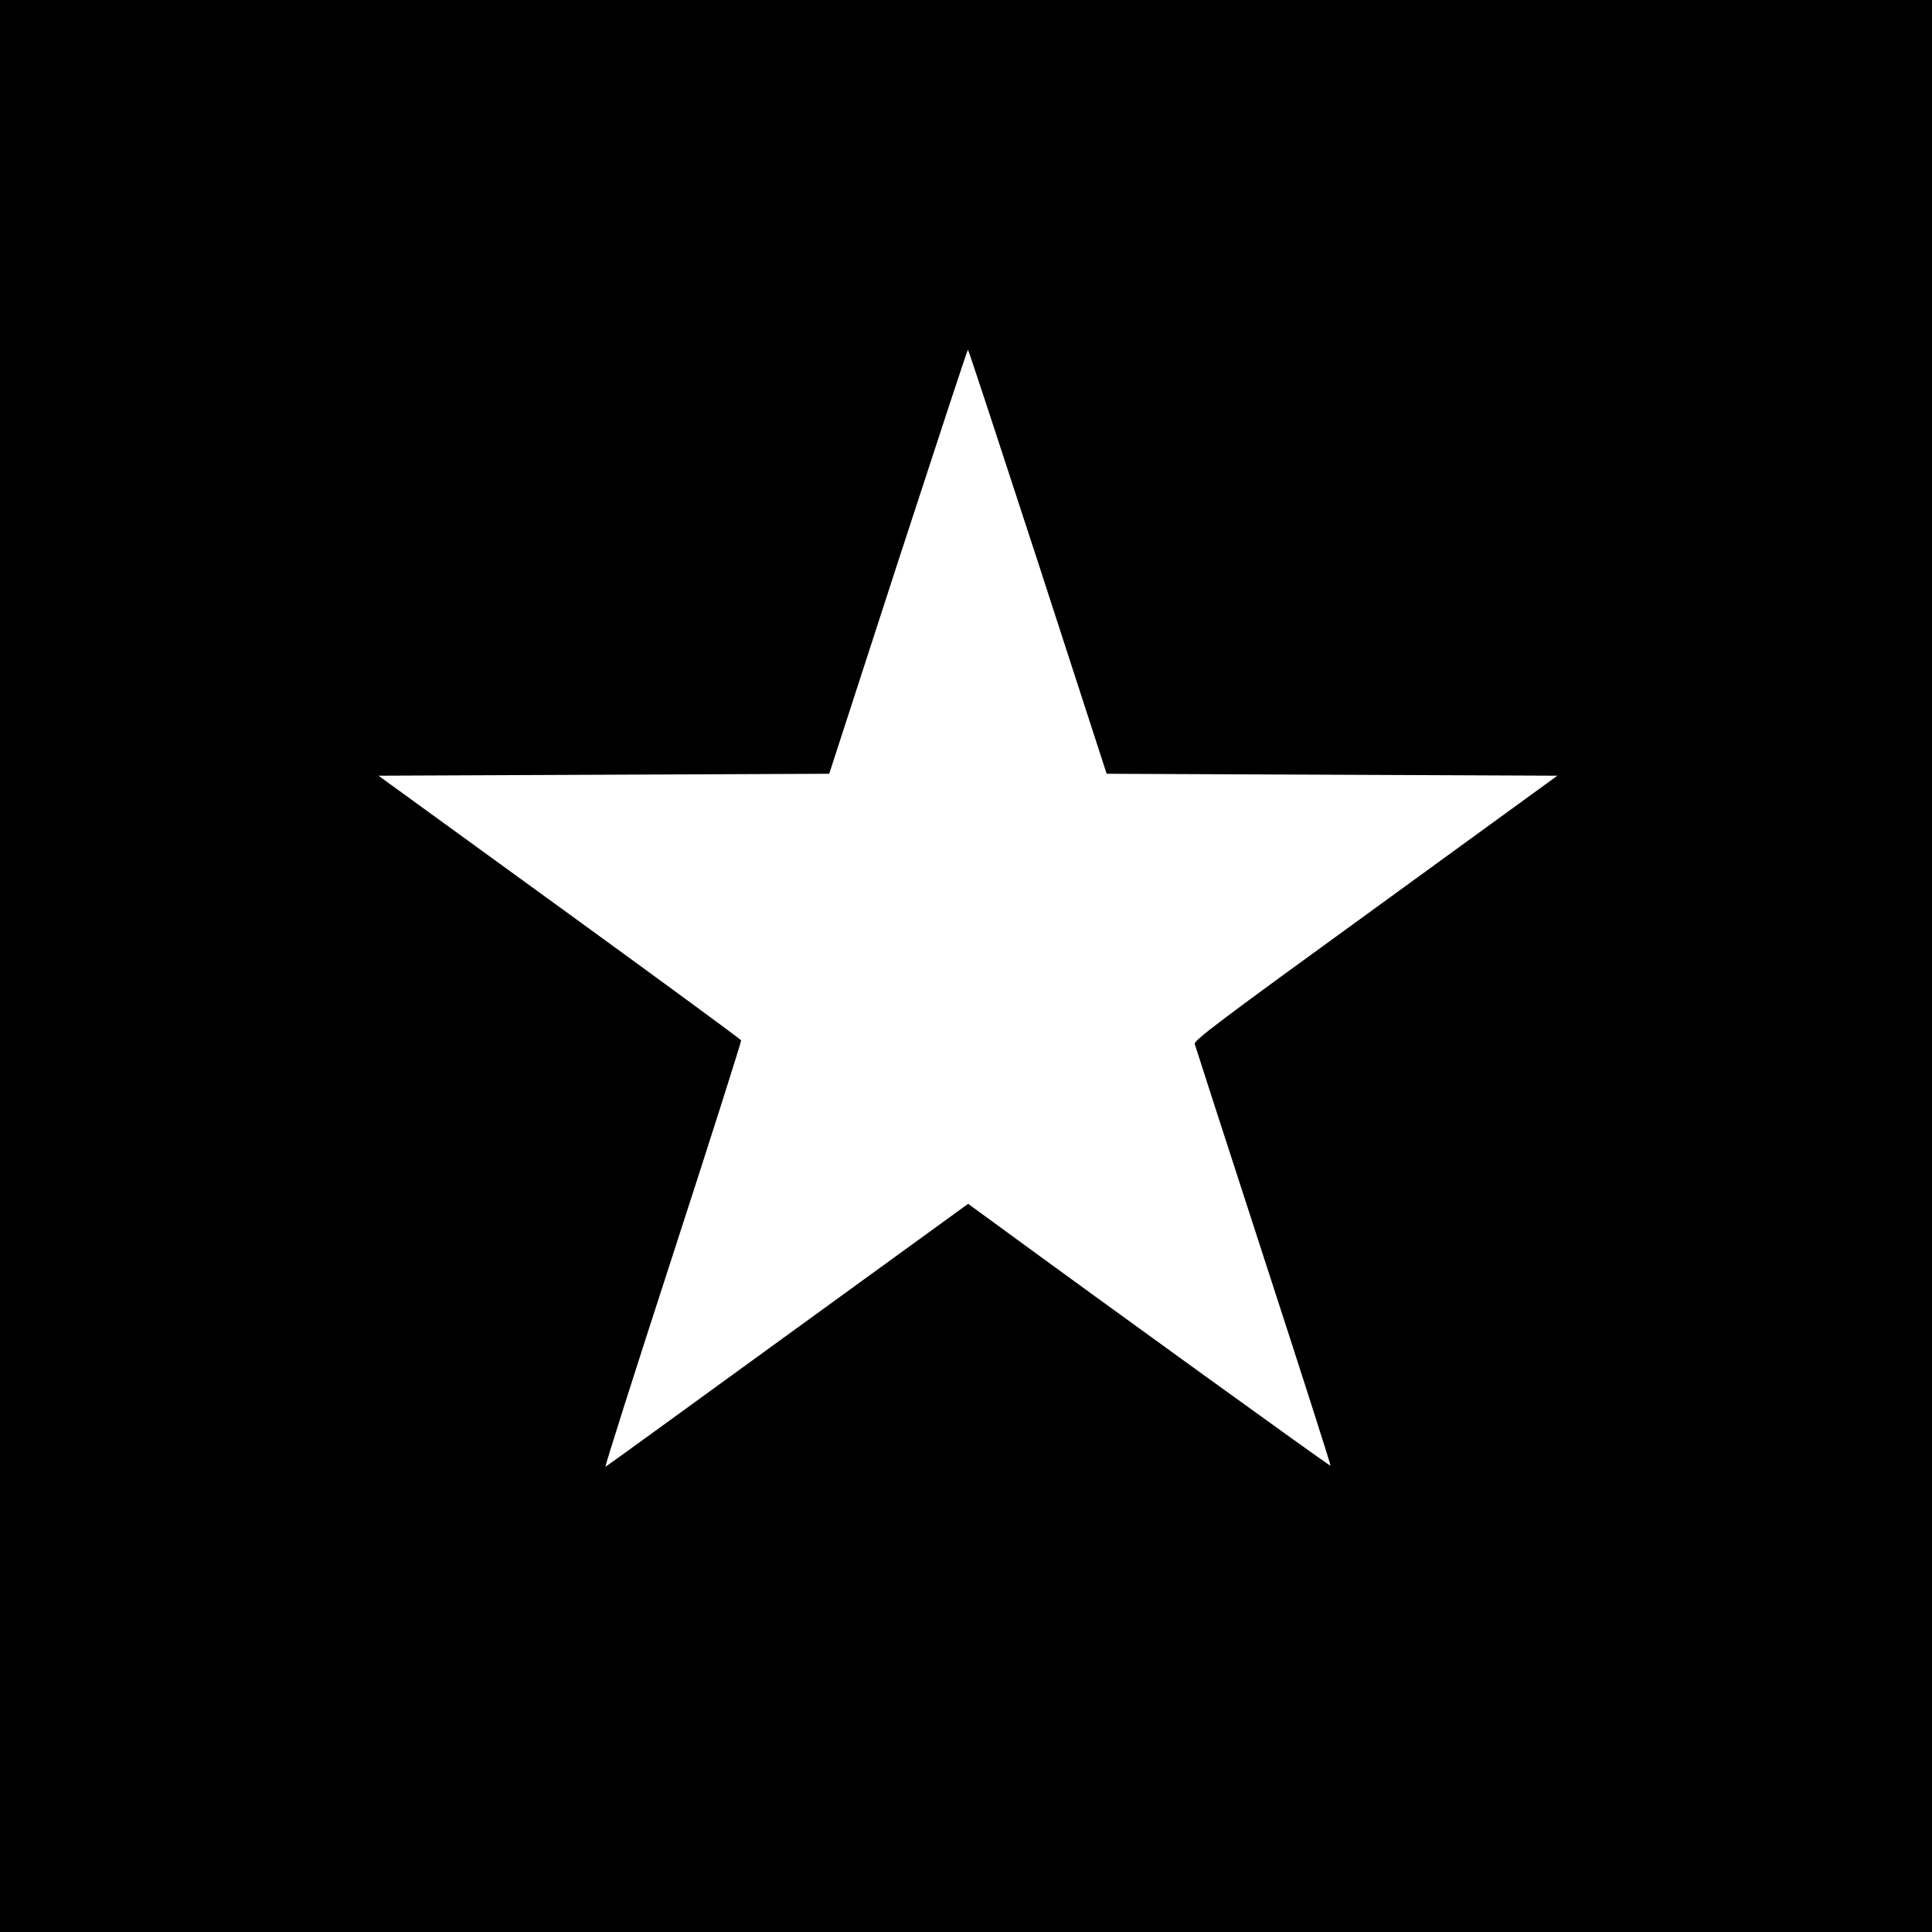 <svg version="1" xmlns="http://www.w3.org/2000/svg" width="1333.333" height="1333.333" viewBox="0 0 1000 1000"><path d="M0 500v500h1000V0H0v500zm537.2-209.2l35.6 109.7 116.7.5 116.6.5-94.1 68.4c-81.9 59.4-94.1 68.6-93.6 70.5.3 1.1 16.3 50.6 35.6 110 19.3 59.3 34.9 108 34.7 108.3-.4.3-113.4-81.3-176.9-127.8l-10.7-7.8-93.3 67.7c-51.3 37.3-93.8 68.1-94.4 68.4-.6.4 15.1-48.9 34.8-109.5 19.7-60.6 35.6-110.7 35.4-111.2-.2-.6-42.5-31.6-94-69l-93.7-68 116.7-.5 116.6-.5 35.6-109.7C484.5 230.4 500.7 181 501 181c.3 0 16.5 49.4 36.2 109.8z"/></svg>